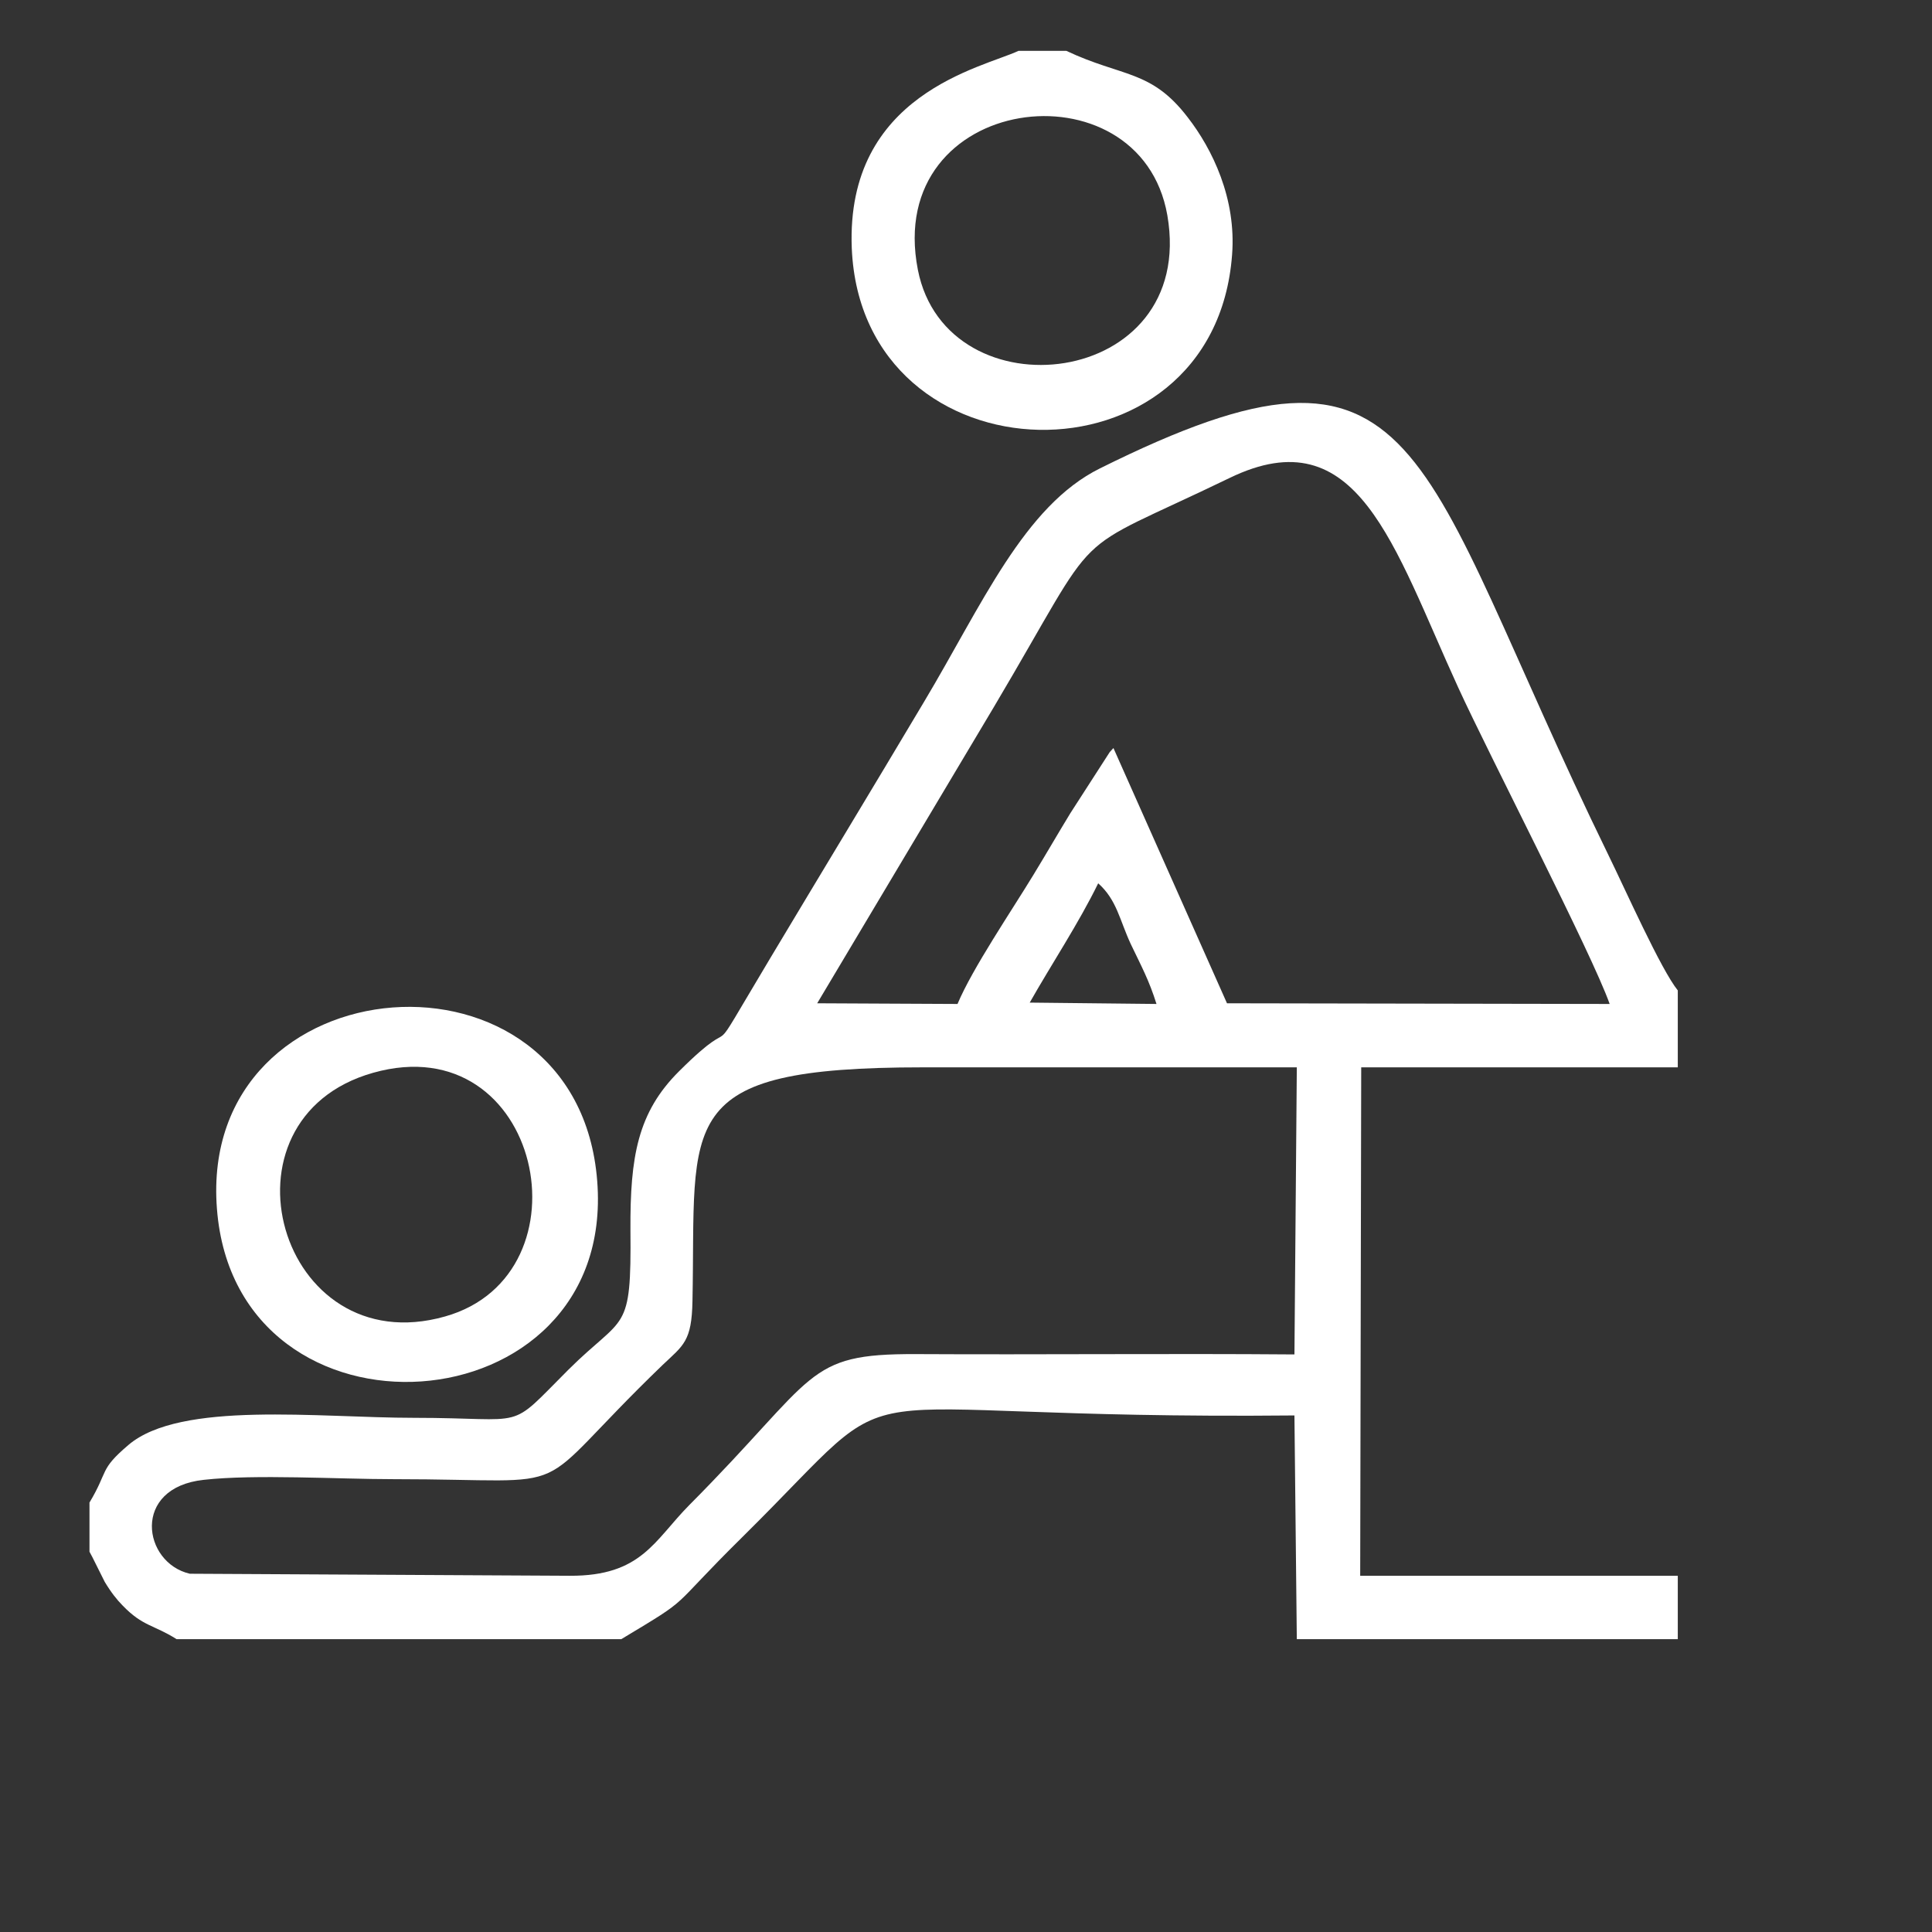 <?xml version="1.0" encoding="UTF-8"?>
<!DOCTYPE svg PUBLIC "-//W3C//DTD SVG 1.1//EN" "http://www.w3.org/Graphics/SVG/1.1/DTD/svg11.dtd">
<!-- Creator: CorelDRAW -->
<svg xmlns="http://www.w3.org/2000/svg" xml:space="preserve" width="57px" height="57px" version="1.1" style="shape-rendering:geometricPrecision; text-rendering:geometricPrecision; image-rendering:optimizeQuality; fill-rule:evenodd; clip-rule:evenodd"
viewBox="0 0 57 57"
 xmlns:xlink="http://www.w3.org/1999/xlink"
 xmlns:xodm="http://www.corel.com/coreldraw/odm/2003">
 <rect x="0" y="0" width="57" height="57" fill="#333333" stroke="none"/>
 <defs>
  <style type="text/css">
   <![CDATA[
    .fil2 {fill:#FCFCFC}
    .fil0 {fill:#FEFEFE}
    .fil1 {fill:white}
   ]]>
  </style>
 </defs>
 <g id="Layer_x0020_1">
  <polygon class="fil0" points="-198.51,165.51 -198.51,93.5 -243.39,93.5 -243.52,165.51 "/>
  <g id="_1202848691456">
   <path class="fil1" d="M38.19 39.96c-3.73,-0.03 -7.46,0.01 -11.18,-0.01 -3.29,-0.01 -2.86,0.62 -6.67,4.45 -1.04,1.05 -1.41,2.1 -3.53,2.09l-11.21 -0.06c-1.39,-0.32 -1.73,-2.54 0.41,-2.77 1.52,-0.17 3.97,-0.02 5.59,-0.02 5.76,0 3.8,0.63 7.95,-3.37 0.61,-0.58 0.86,-0.69 0.88,-1.89 0.11,-5.34 -0.63,-6.89 6.79,-6.89 3.68,0 7.36,0 11.04,0l-0.07 8.47zm-7.81 -10.38c0.64,-1.13 1.45,-2.35 2.02,-3.52 0.55,0.49 0.63,1.08 0.96,1.79 0.33,0.69 0.54,1.07 0.76,1.77l-3.74 -0.04zm-1.07 -8.7c3.34,-5.63 2.01,-4.38 6.97,-6.78 3.78,-1.83 4.83,2.01 6.74,6.18 0.91,1.99 3.94,7.84 4.47,9.34l-11.29 -0.02 -3.35 -7.53c-0.04,0.04 -0.08,0.09 -0.11,0.12l-1.16 1.8c-0.36,0.59 -0.7,1.18 -1.09,1.82 -0.65,1.07 -1.8,2.76 -2.24,3.81l-4.14 -0.02 5.2 -8.72zm-26.67 23.45l0 1.45c0.03,0.05 0.06,0.12 0.08,0.15l0.37 0.74c0.18,0.3 0.36,0.53 0.53,0.7 0.6,0.62 0.91,0.56 1.59,0.99l13.12 0c2.18,-1.31 1.3,-0.77 3.58,-3.02 5.26,-5.2 1.84,-3.44 16.28,-3.58l0.07 6.6 11.24 0 0 -1.87 -9.37 0 0.03 -15 9.34 0 0 -2.27c-0.5,-0.62 -1.54,-2.96 -2.05,-4 -5.8,-11.88 -5.31,-16.22 -15,-11.4 -2.24,1.11 -3.48,4.03 -5.19,6.89 -1.53,2.57 -3.04,5.06 -4.53,7.55 -2.17,3.63 -0.68,1.34 -2.69,3.34 -1.23,1.22 -1.45,2.53 -1.44,4.68 0.03,3.1 -0.17,2.48 -1.83,4.13 -1.84,1.84 -1.12,1.42 -4.55,1.42 -2.82,0 -6.89,-0.51 -8.43,0.8 -0.87,0.74 -0.58,0.75 -1.15,1.7z"/>
   <path class="fil1" d="M11.01 31.65c4.97,-1.4 6.49,5.96 2.12,7.19 -4.9,1.39 -6.94,-5.83 -2.12,-7.19zm-4.61 4.01c0.56,7.31 11.79,6.55 11.22,-0.81 -0.57,-7.42 -11.79,-6.52 -11.22,0.81z"/>
   <path class="fil1" d="M27.08 7.96c-1.02,-5.22 6.56,-6.17 7.36,-1.61 0.89,5.14 -6.51,5.95 -7.36,1.61zm4.38 -6.46l-1.41 0c-1.07,0.5 -5.1,1.27 -4.92,5.82 0.29,6.99 10.69,7.24 11.22,0.2 0.13,-1.66 -0.58,-3.12 -1.31,-4.06 -1.08,-1.41 -1.93,-1.18 -3.58,-1.96z"/>
  </g>
  <path class="fil0" d="M-383.32 94.27c-23.14,6.54 -13.38,41.18 10.15,34.54 21.01,-5.94 13.67,-41.28 -10.15,-34.54z"/>
  <path class="fil0" d="M-306.18 -19.5c4.07,20.84 39.64,16.99 35.33,-7.71 -3.83,-21.9 -40.23,-17.36 -35.33,7.71z"/>
  <path class="fil0" d="M-290.34 84.33l17.97 0.2c-1.08,-3.38 -2.05,-5.21 -3.63,-8.51 -1.61,-3.38 -1.99,-6.22 -4.65,-8.6 -2.7,5.63 -6.61,11.49 -9.69,16.91z"/>
  <path class="fil2" d="M-423.52 174.51l12.33 0c-3.25,-2.08 -4.76,-1.77 -7.62,-4.73 -0.81,-0.85 -1.69,-1.92 -2.53,-3.38l-1.79 -3.53c-0.09,-0.18 -0.25,-0.52 -0.39,-0.77l0 12.41z"/>
 </g>
</svg>

